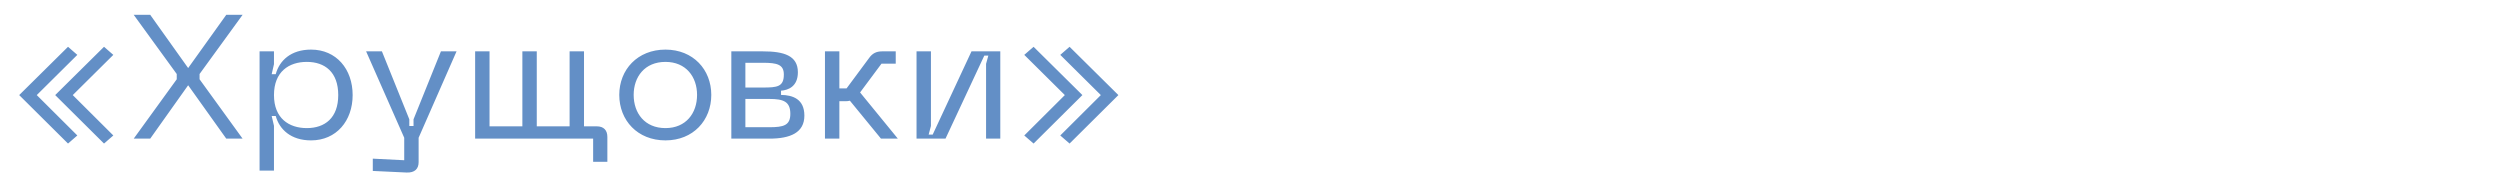<?xml version="1.0" encoding="UTF-8"?> <svg xmlns="http://www.w3.org/2000/svg" width="541" height="38" viewBox="0 0 541 38" fill="none"> <path d="M16.732 29.316L7.954 20.576L16.732 11.874L14.718 10.126L4.154 20.576L14.718 31.064L16.732 29.316ZM24.522 29.316L15.744 20.576L24.522 11.874L22.508 10.126L11.944 20.576L22.508 31.064L24.522 29.316ZM28.936 30H32.508L40.716 18.448L48.962 30H52.496L43.186 17.156V16.016L52.496 3.21H48.962L40.716 14.724L32.508 3.21H28.936L38.246 16.016V17.156L28.936 30ZM56.172 11.114V36.916H59.288V27.226L58.794 25.098H59.668C60.466 28.024 62.974 30.38 67.306 30.38C72.778 30.38 76.312 26.162 76.312 20.576C76.312 14.952 72.778 10.734 67.306 10.734C62.974 10.734 60.466 13.09 59.668 16.054H58.794L59.288 13.888V11.114H56.172ZM59.288 20.576C59.288 15.522 62.518 13.394 66.394 13.394C70.308 13.394 73.196 15.598 73.196 20.576C73.196 25.516 70.308 27.72 66.394 27.72C62.518 27.72 59.288 25.592 59.288 20.576ZM95.416 11.114L89.488 25.82V27.264H88.576V25.82L82.648 11.114H79.228L87.474 29.81V34.674L80.672 34.332V36.992L87.968 37.334C89.754 37.41 90.59 36.536 90.59 35.092V29.81L98.798 11.114H95.416ZM129.153 27.34H126.379V11.114H123.263V27.34H116.157V11.114H113.041V27.34H105.935V11.114H102.819V30H128.355V35.016H131.433V29.62C131.433 28.176 130.635 27.34 129.153 27.34ZM134.01 20.538C134.01 26.048 137.962 30.38 144.004 30.38C150.008 30.38 153.922 26.048 153.922 20.538C153.922 15.066 150.008 10.734 144.004 10.734C137.962 10.734 134.01 15.066 134.01 20.538ZM137.126 20.538C137.126 16.624 139.52 13.394 144.004 13.394C148.45 13.394 150.844 16.624 150.844 20.538C150.844 24.49 148.45 27.72 144.004 27.72C139.52 27.72 137.126 24.49 137.126 20.538ZM158.26 30H166.506C171.028 30 174.068 28.708 174.068 25.022C174.068 21.412 171.522 20.576 169.014 20.538V19.626C170.534 19.512 172.662 18.752 172.662 15.636C172.662 12.026 169.622 11.114 165.1 11.114H158.26V30ZM161.3 18.942V13.584H165.1C168.178 13.584 169.622 13.964 169.622 16.13C169.622 18.79 168.178 18.942 165.1 18.942H161.3ZM161.3 27.53V21.412H166.506C169.546 21.412 171.028 21.982 171.028 24.642C171.028 27.15 169.546 27.53 166.506 27.53H161.3ZM194.292 30L186.122 20.006L190.758 13.774H193.836V11.114H190.872C189.618 11.114 188.782 11.57 188.098 12.52L183.196 19.132H181.638V11.114H178.522V30H181.638V21.906H182.968C183.31 21.906 183.614 21.868 183.918 21.792L190.644 30H194.292ZM216.464 30V11.114H210.232L201.834 29.126H200.96L201.454 27.264V11.114H198.338V30H204.608L213.006 12.026H213.88L213.386 13.812V30H216.464ZM221.652 29.316L223.666 31.064L234.23 20.576L223.666 10.126L221.652 11.874L230.43 20.576L221.652 29.316ZM229.442 29.316L231.456 31.064L242.02 20.576L231.456 10.126L229.442 11.874L238.22 20.576L229.442 29.316Z" fill="#638FC6"></path> </svg> 